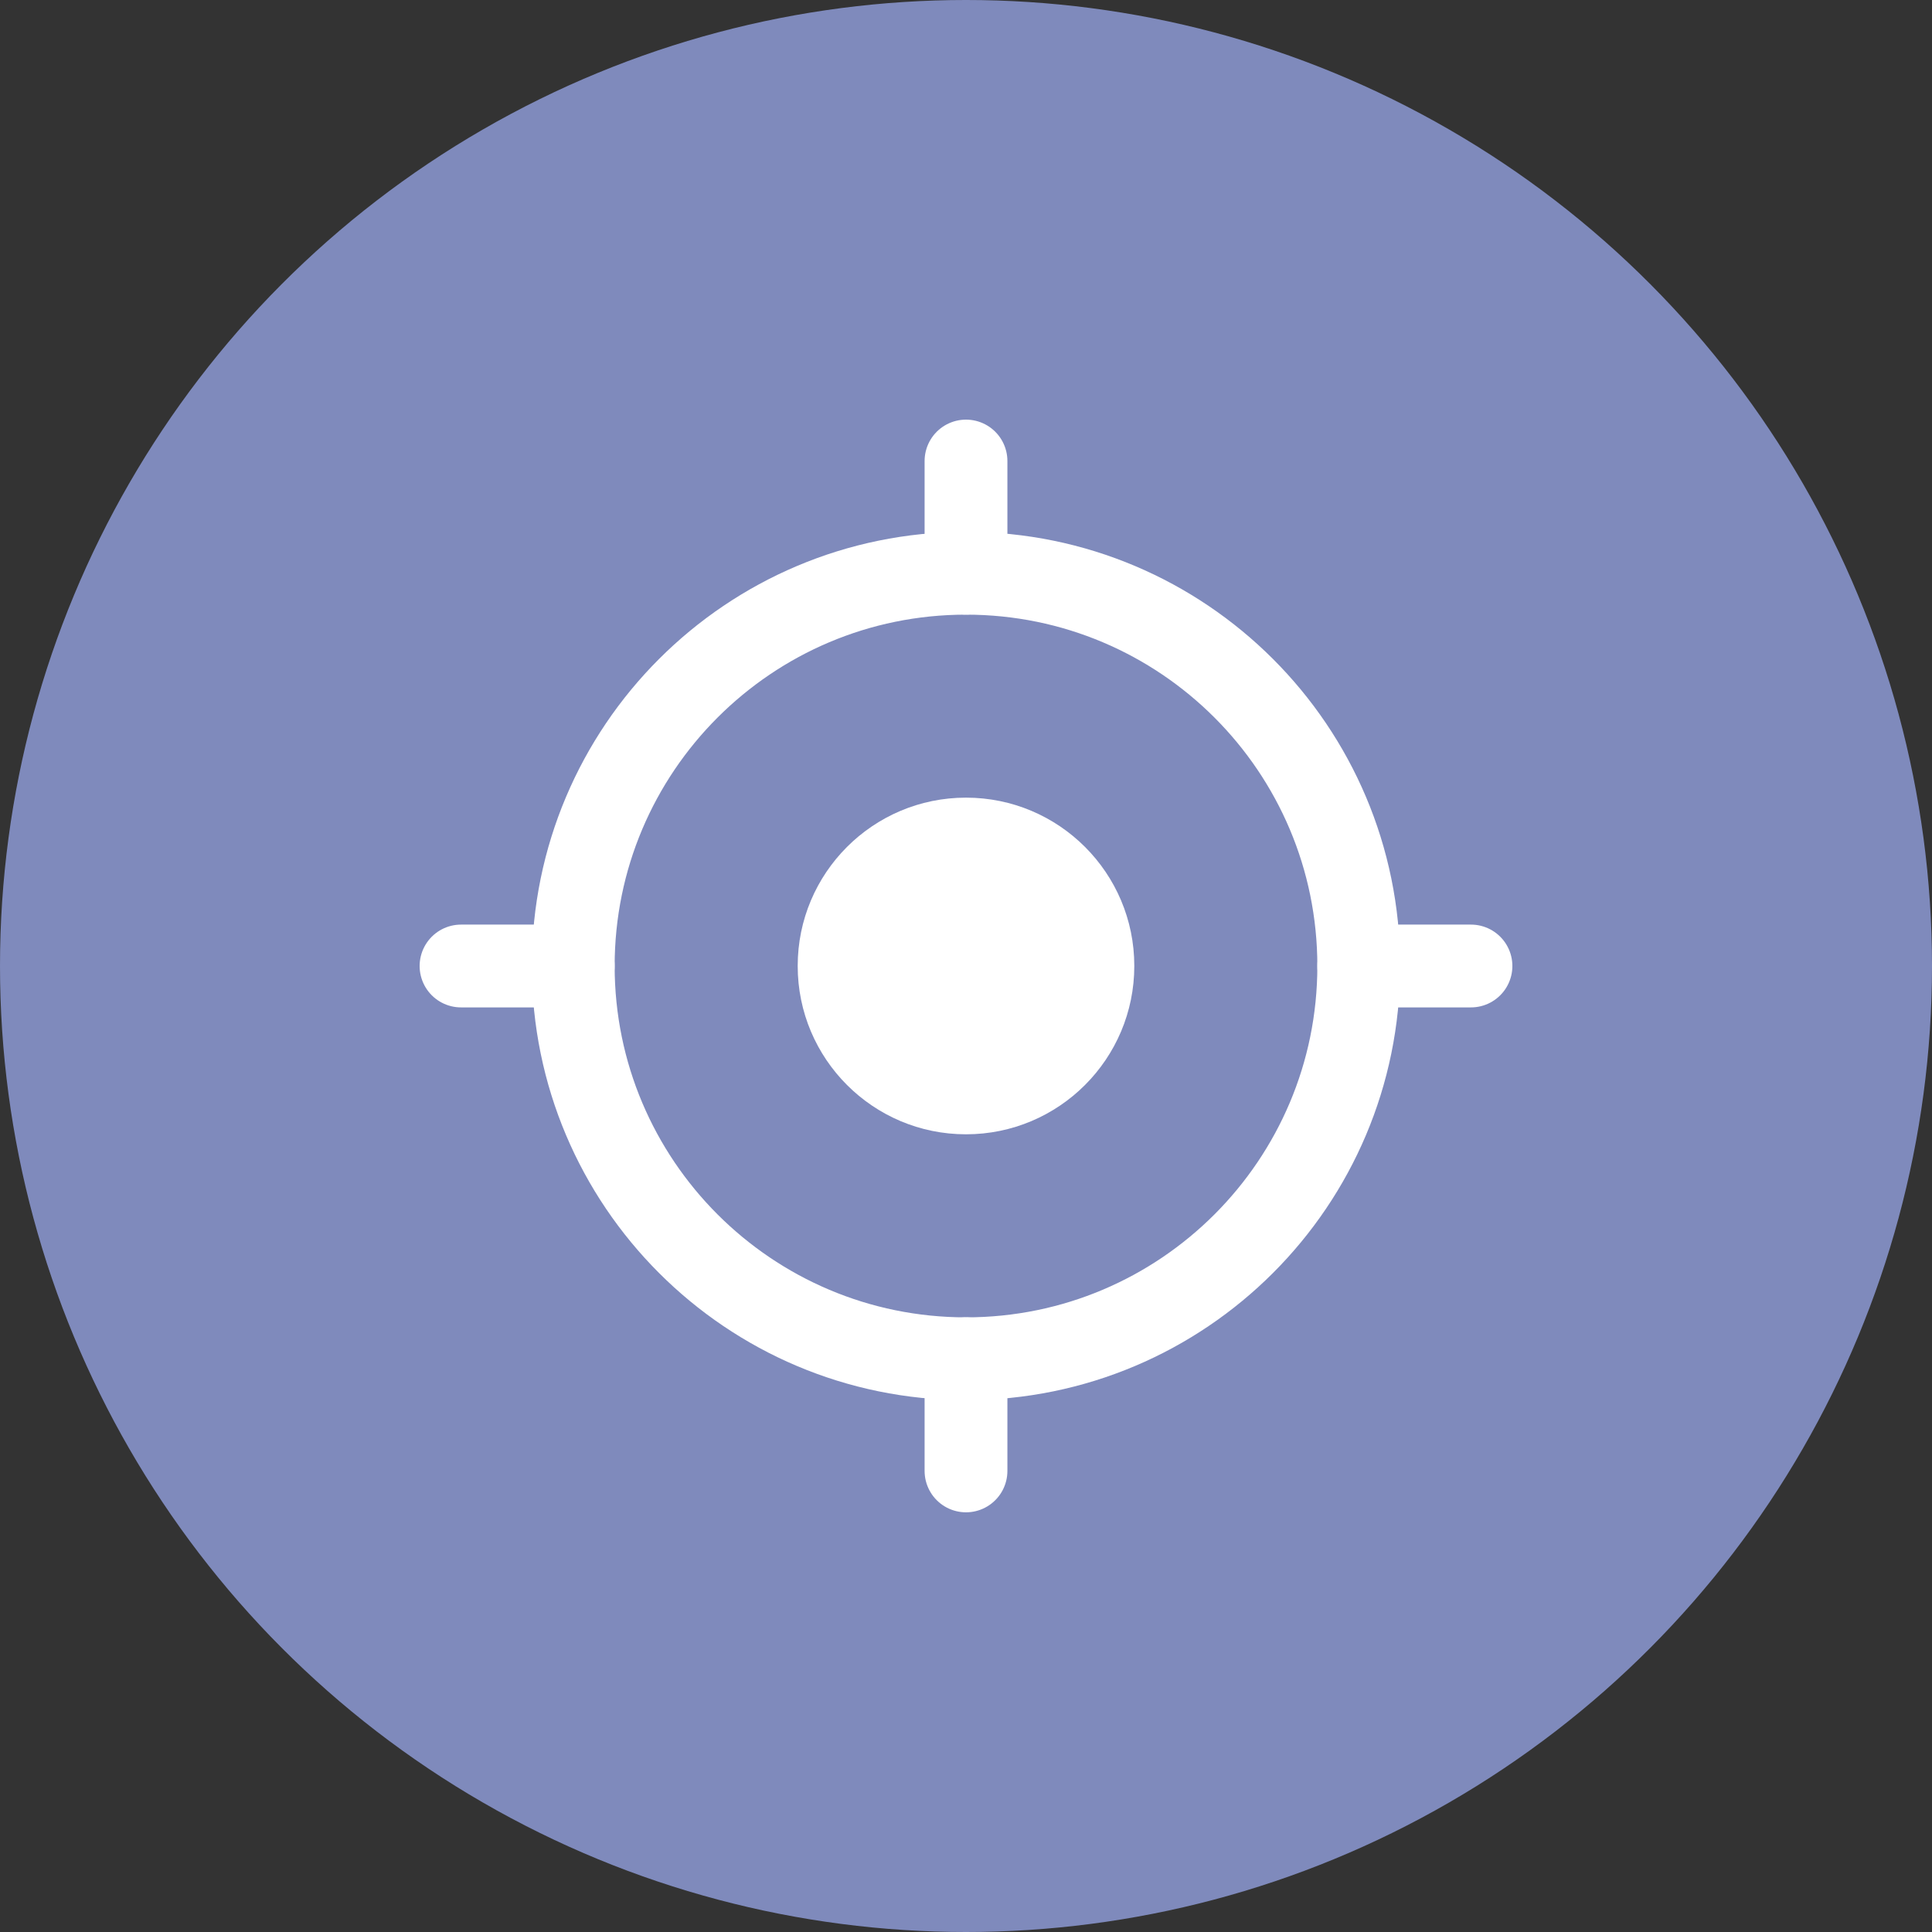 <svg width="35" height="35" viewBox="0 0 35 35" fill="none" xmlns="http://www.w3.org/2000/svg">
<rect x="0" y="0" width="35" height="35" fill="#333333" stroke="none"/>
<circle cx="17.5" cy="17.5" r="17.5" fill="#7F8ABC"/>
<path d="M17.5 24.615C13.571 24.615 10.385 21.429 10.385 17.5C10.385 13.57 13.571 10.385 17.5 10.385C21.43 10.385 24.615 13.57 24.615 17.5C24.615 21.429 21.43 24.615 17.5 24.615Z" stroke="white" stroke-width="1.5" stroke-linecap="round" stroke-linejoin="round"/>
<path d="M17.5 20.549C15.816 20.549 14.451 19.183 14.451 17.499C14.451 15.815 15.816 14.45 17.5 14.45C19.184 14.45 20.549 15.815 20.549 17.499C20.549 19.183 19.184 20.549 17.5 20.549Z" fill="white"/>
<path d="M17.5 24.614V26.647" stroke="white" stroke-width="1.5" stroke-linecap="round" stroke-linejoin="round"/>
<path d="M24.615 17.5H26.648" stroke="white" stroke-width="1.5" stroke-linecap="round" stroke-linejoin="round"/>
<path d="M17.5 10.384V8.352" stroke="white" stroke-width="1.5" stroke-linecap="round" stroke-linejoin="round"/>
<path d="M10.385 17.5H8.352" stroke="white" stroke-width="1.5" stroke-linecap="round" stroke-linejoin="round"/>
</svg>

